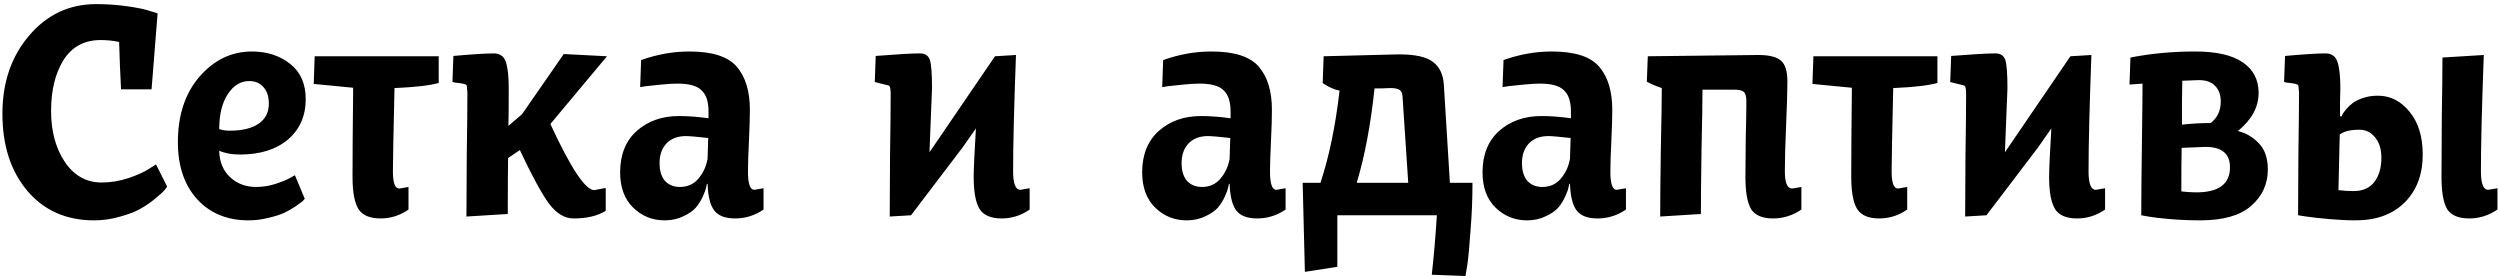 <?xml version="1.0" encoding="UTF-8"?> <svg xmlns="http://www.w3.org/2000/svg" width="511" height="57" viewBox="0 0 511 57" fill="none"> <path d="M0.495 23.265C0.495 16.852 2.315 11.522 5.955 7.275C9.595 2.985 14.167 0.84 19.67 0.84C21.88 0.84 24.025 0.992 26.105 1.295C28.228 1.598 29.767 1.923 30.72 2.27L32.215 2.725L30.98 18.26H24.74C24.567 14.967 24.437 11.738 24.35 8.575C23.137 8.315 21.88 8.185 20.58 8.185C17.243 8.185 14.708 9.55 12.975 12.28C11.285 15.01 10.44 18.477 10.44 22.68C10.44 26.797 11.372 30.263 13.235 33.08C15.142 35.897 17.655 37.305 20.775 37.305C22.595 37.305 24.437 37.002 26.3 36.395C28.163 35.745 29.55 35.117 30.46 34.51L31.89 33.6L34.165 38.15C34.035 38.323 33.84 38.583 33.58 38.93C33.32 39.233 32.713 39.775 31.76 40.555C30.85 41.335 29.853 42.028 28.77 42.635C27.73 43.242 26.343 43.783 24.61 44.26C22.877 44.78 21.078 45.04 19.215 45.04C13.582 45.04 9.053 43.047 5.63 39.06C2.207 35.03 0.495 29.765 0.495 23.265ZM36.359 29.05C36.359 23.547 37.833 19.083 40.779 15.66C43.769 12.237 47.344 10.525 51.504 10.525C54.581 10.525 57.181 11.37 59.304 13.06C61.428 14.707 62.489 17.112 62.489 20.275C62.489 23.698 61.276 26.45 58.849 28.53C56.423 30.567 53.151 31.585 49.034 31.585C47.344 31.585 45.936 31.325 44.809 30.805C44.853 33.058 45.589 34.857 47.019 36.2C48.449 37.543 50.226 38.215 52.349 38.215C53.606 38.215 54.884 38.02 56.184 37.63C57.528 37.197 58.546 36.785 59.239 36.395L60.279 35.81L62.294 40.62C62.208 40.75 62.056 40.923 61.839 41.14C61.623 41.313 61.146 41.66 60.409 42.18C59.716 42.657 58.958 43.09 58.134 43.48C57.311 43.87 56.228 44.217 54.884 44.52C53.584 44.867 52.219 45.04 50.789 45.04C46.456 45.04 42.968 43.61 40.324 40.75C37.681 37.847 36.359 33.947 36.359 29.05ZM44.809 26.385C45.459 26.602 46.174 26.71 46.954 26.71C49.511 26.71 51.483 26.233 52.869 25.28C54.256 24.327 54.949 22.962 54.949 21.185C54.949 19.712 54.581 18.585 53.844 17.805C53.151 16.982 52.176 16.57 50.919 16.57C49.186 16.57 47.734 17.458 46.564 19.235C45.394 21.012 44.809 23.395 44.809 26.385ZM64.125 17.155L64.32 11.5H89.67V16.96C87.807 17.48 84.795 17.827 80.635 18C80.419 27.447 80.31 33.123 80.31 35.03C80.31 37.37 80.744 38.54 81.61 38.54L83.495 38.215V42.83C81.762 44.043 79.855 44.65 77.775 44.65C75.609 44.65 74.114 44.022 73.29 42.765C72.467 41.465 72.055 39.255 72.055 36.135C72.055 32.148 72.099 26.082 72.185 17.935L64.125 17.155ZM95.535 19.235C95.535 18.758 95.513 18.412 95.47 18.195C95.47 17.935 95.448 17.718 95.405 17.545C95.362 17.372 95.232 17.263 95.015 17.22C94.842 17.133 94.668 17.09 94.495 17.09C94.365 17.047 94.084 17.003 93.65 16.96C93.217 16.917 92.827 16.852 92.48 16.765L92.675 11.435C96.575 11.088 99.327 10.915 100.93 10.915C102.187 10.915 103.01 11.5 103.4 12.67C103.79 13.84 103.985 15.638 103.985 18.065C103.985 21.488 103.963 24.045 103.92 25.735L106.715 23.33L115.23 11.045L124.07 11.5L112.5 25.345C116.66 34.358 119.65 38.865 121.47 38.865L123.81 38.41V43.09C122.163 44.13 119.975 44.65 117.245 44.65C115.425 44.65 113.757 43.653 112.24 41.66C110.767 39.667 108.773 36.005 106.26 30.675L103.855 32.3C103.812 34.857 103.79 38.67 103.79 43.74L95.34 44.26C95.34 41.487 95.362 37.327 95.405 31.78C95.492 26.19 95.535 22.008 95.535 19.235ZM126.754 35.225C126.754 31.628 127.881 28.812 130.134 26.775C132.431 24.738 135.313 23.72 138.779 23.72C140.686 23.72 142.701 23.872 144.824 24.175V22.81C144.824 20.773 144.348 19.322 143.394 18.455C142.484 17.545 140.859 17.09 138.519 17.09C137.609 17.09 136.504 17.155 135.204 17.285C133.948 17.415 132.908 17.523 132.084 17.61L130.849 17.805L131.044 12.28C134.294 11.11 137.588 10.525 140.924 10.525C145.604 10.525 148.833 11.565 150.609 13.645C152.386 15.725 153.274 18.65 153.274 22.42C153.274 24.067 153.209 26.233 153.079 28.92C152.949 31.607 152.884 33.665 152.884 35.095C152.884 37.565 153.318 38.8 154.184 38.8L156.069 38.475V42.83C154.293 44.043 152.364 44.65 150.284 44.65C148.248 44.65 146.818 44.108 145.994 43.025C145.171 41.942 144.716 40.122 144.629 37.565H144.499C144.456 37.782 144.391 38.063 144.304 38.41C144.261 38.713 144.044 39.298 143.654 40.165C143.264 41.032 142.788 41.79 142.224 42.44C141.661 43.09 140.816 43.675 139.689 44.195C138.563 44.758 137.284 45.04 135.854 45.04C133.341 45.04 131.196 44.173 129.419 42.44C127.643 40.707 126.754 38.302 126.754 35.225ZM134.814 33.34C134.814 34.9 135.183 36.113 135.919 36.98C136.699 37.803 137.718 38.215 138.974 38.215C140.534 38.215 141.791 37.652 142.744 36.525C143.741 35.355 144.369 33.99 144.629 32.43L144.759 28.205C142.419 27.945 140.903 27.815 140.209 27.815C138.519 27.815 137.198 28.313 136.244 29.31C135.291 30.307 134.814 31.65 134.814 33.34ZM178.804 16.765L178.999 11.435C183.375 11.088 186.387 10.915 188.034 10.915C189.074 10.915 189.745 11.348 190.049 12.215C190.352 13.082 190.504 15.032 190.504 18.065L189.984 31.13L203.374 11.5L207.664 11.24C207.274 21.727 207.079 29.657 207.079 35.03C207.079 37.543 207.577 38.8 208.574 38.8L210.459 38.475V42.83C208.725 44.043 206.819 44.65 204.739 44.65C202.572 44.65 201.077 44.022 200.254 42.765C199.43 41.465 199.019 39.255 199.019 36.135C199.019 34.705 199.17 31.412 199.474 26.255L196.744 30.155L186.214 44L181.859 44.26C181.859 41.487 181.88 37.327 181.924 31.78C182.01 26.19 182.054 22.008 182.054 19.235C182.054 18.152 181.924 17.567 181.664 17.48L178.804 16.765ZM233.459 35.225C233.459 31.628 234.585 28.812 236.839 26.775C239.135 24.738 242.017 23.72 245.484 23.72C247.39 23.72 249.405 23.872 251.529 24.175V22.81C251.529 20.773 251.052 19.322 250.099 18.455C249.189 17.545 247.564 17.09 245.224 17.09C244.314 17.09 243.209 17.155 241.909 17.285C240.652 17.415 239.612 17.523 238.789 17.61L237.554 17.805L237.749 12.28C240.999 11.11 244.292 10.525 247.629 10.525C252.309 10.525 255.537 11.565 257.314 13.645C259.09 15.725 259.979 18.65 259.979 22.42C259.979 24.067 259.914 26.233 259.784 28.92C259.654 31.607 259.589 33.665 259.589 35.095C259.589 37.565 260.022 38.8 260.889 38.8L262.774 38.475V42.83C260.997 44.043 259.069 44.65 256.989 44.65C254.952 44.65 253.522 44.108 252.699 43.025C251.875 41.942 251.42 40.122 251.334 37.565H251.204C251.16 37.782 251.095 38.063 251.009 38.41C250.965 38.713 250.749 39.298 250.359 40.165C249.969 41.032 249.492 41.79 248.929 42.44C248.365 43.09 247.52 43.675 246.394 44.195C245.267 44.758 243.989 45.04 242.559 45.04C240.045 45.04 237.9 44.173 236.124 42.44C234.347 40.707 233.459 38.302 233.459 35.225ZM241.519 33.34C241.519 34.9 241.887 36.113 242.624 36.98C243.404 37.803 244.422 38.215 245.679 38.215C247.239 38.215 248.495 37.652 249.449 36.525C250.445 35.355 251.074 33.99 251.334 32.43L251.464 28.205C249.124 27.945 247.607 27.815 246.914 27.815C245.224 27.815 243.902 28.313 242.949 29.31C241.995 30.307 241.519 31.65 241.519 33.34ZM266.264 37.37H269.904C271.68 31.997 272.98 25.713 273.804 18.52C273.284 18.433 272.742 18.26 272.179 18C271.615 17.74 271.16 17.502 270.814 17.285L270.359 16.96L270.554 11.5L285.894 11.11C289.274 11.11 291.614 11.63 292.914 12.67C294.257 13.667 294.994 15.227 295.124 17.35L296.359 37.37H300.974L300.909 37.435H300.974C300.974 40.642 300.844 43.827 300.584 46.99C300.367 50.153 300.15 52.515 299.934 54.075L299.544 56.415L292.654 56.155C293.087 52.298 293.434 48.247 293.694 44H273.349V54.53L266.719 55.57L266.264 37.37ZM277.314 37.37H287.844L286.674 19.69C286.63 19.04 286.435 18.607 286.089 18.39C285.742 18.13 285.114 18 284.204 18C283.77 18 283.185 18.022 282.449 18.065C281.755 18.065 281.257 18.065 280.954 18.065C280.174 25.475 278.96 31.91 277.314 37.37ZM303.029 35.225C303.029 31.628 304.156 28.812 306.409 26.775C308.706 24.738 311.587 23.72 315.054 23.72C316.961 23.72 318.976 23.872 321.099 24.175V22.81C321.099 20.773 320.622 19.322 319.669 18.455C318.759 17.545 317.134 17.09 314.794 17.09C313.884 17.09 312.779 17.155 311.479 17.285C310.222 17.415 309.182 17.523 308.359 17.61L307.124 17.805L307.319 12.28C310.569 11.11 313.862 10.525 317.199 10.525C321.879 10.525 325.107 11.565 326.884 13.645C328.661 15.725 329.549 18.65 329.549 22.42C329.549 24.067 329.484 26.233 329.354 28.92C329.224 31.607 329.159 33.665 329.159 35.095C329.159 37.565 329.592 38.8 330.459 38.8L332.344 38.475V42.83C330.567 44.043 328.639 44.65 326.559 44.65C324.522 44.65 323.092 44.108 322.269 43.025C321.446 41.942 320.991 40.122 320.904 37.565H320.774C320.731 37.782 320.666 38.063 320.579 38.41C320.536 38.713 320.319 39.298 319.929 40.165C319.539 41.032 319.062 41.79 318.499 42.44C317.936 43.09 317.091 43.675 315.964 44.195C314.837 44.758 313.559 45.04 312.129 45.04C309.616 45.04 307.471 44.173 305.694 42.44C303.917 40.707 303.029 38.302 303.029 35.225ZM311.089 33.34C311.089 34.9 311.457 36.113 312.194 36.98C312.974 37.803 313.992 38.215 315.249 38.215C316.809 38.215 318.066 37.652 319.019 36.525C320.016 35.355 320.644 33.99 320.904 32.43L321.034 28.205C318.694 27.945 317.177 27.815 316.484 27.815C314.794 27.815 313.472 28.313 312.519 29.31C311.566 30.307 311.089 31.65 311.089 33.34ZM336.614 16.7L336.809 11.5L359.429 11.24C361.639 11.24 363.177 11.63 364.044 12.41C364.911 13.147 365.344 14.577 365.344 16.7C365.344 18.607 365.257 21.532 365.084 25.475C364.911 29.375 364.824 32.56 364.824 35.03C364.824 37.37 365.322 38.54 366.319 38.54L368.204 38.215V42.83C366.427 44.043 364.499 44.65 362.419 44.65C360.252 44.65 358.757 44.022 357.934 42.765C357.154 41.465 356.764 39.255 356.764 36.135C356.764 34.532 356.786 31.953 356.829 28.4C356.916 24.847 356.959 22.29 356.959 20.73C356.959 19.733 356.786 19.083 356.439 18.78C356.092 18.477 355.442 18.325 354.489 18.325H347.989C347.989 20.622 347.924 24.652 347.794 30.415C347.707 36.178 347.664 40.62 347.664 43.74L339.344 44.26C339.344 41.01 339.387 36.417 339.474 30.48C339.604 24.5 339.669 20.34 339.669 18C339.149 17.827 338.629 17.632 338.109 17.415C337.589 17.198 337.221 17.025 337.004 16.895L336.614 16.7ZM370.463 17.155L370.658 11.5H396.008V16.96C394.145 17.48 391.133 17.827 386.973 18C386.757 27.447 386.648 33.123 386.648 35.03C386.648 37.37 387.082 38.54 387.948 38.54L389.833 38.215V42.83C388.1 44.043 386.193 44.65 384.113 44.65C381.947 44.65 380.452 44.022 379.628 42.765C378.805 41.465 378.393 39.255 378.393 36.135C378.393 32.148 378.437 26.082 378.523 17.935L370.463 17.155ZM398.623 16.765L398.818 11.435C403.195 11.088 406.206 10.915 407.853 10.915C408.893 10.915 409.565 11.348 409.868 12.215C410.171 13.082 410.323 15.032 410.323 18.065L409.803 31.13L423.193 11.5L427.483 11.24C427.093 21.727 426.898 29.657 426.898 35.03C426.898 37.543 427.396 38.8 428.393 38.8L430.278 38.475V42.83C428.545 44.043 426.638 44.65 424.558 44.65C422.391 44.65 420.896 44.022 420.073 42.765C419.25 41.465 418.838 39.255 418.838 36.135C418.838 34.705 418.99 31.412 419.293 26.255L416.563 30.155L406.033 44L401.678 44.26C401.678 41.487 401.7 37.327 401.743 31.78C401.83 26.19 401.873 22.008 401.873 19.235C401.873 18.152 401.743 17.567 401.483 17.48L398.623 16.765ZM435.269 17.285L435.464 11.76C439.624 10.937 444.044 10.525 448.724 10.525C453.014 10.525 456.242 11.262 458.409 12.735C460.575 14.208 461.659 16.288 461.659 18.975C461.659 21.878 460.25 24.478 457.434 26.775C459.124 27.208 460.554 28.053 461.724 29.31C462.937 30.567 463.544 32.343 463.544 34.64C463.544 37.63 462.395 40.122 460.099 42.115C457.845 44.065 454.4 45.04 449.764 45.04C447.64 45.04 445.56 44.953 443.524 44.78C441.53 44.607 440.057 44.433 439.104 44.26L437.674 44C437.674 40.577 437.717 35.745 437.804 29.505C437.89 23.265 437.934 19.127 437.934 17.09L435.269 17.285ZM445.864 39.125C446.947 39.255 447.965 39.32 448.919 39.32C453.512 39.32 455.809 37.608 455.809 34.185C455.809 31.412 454.14 30.025 450.804 30.025L445.929 30.22C445.885 32.213 445.864 35.182 445.864 39.125ZM445.994 25.475C447.944 25.258 449.894 25.15 451.844 25.15C453.23 24.11 453.924 22.637 453.924 20.73C453.924 19.43 453.555 18.39 452.819 17.61C452.082 16.787 450.955 16.375 449.439 16.375C449.179 16.375 448.052 16.418 446.059 16.505C446.059 17.502 446.037 18.997 445.994 20.99C445.994 22.983 445.994 24.478 445.994 25.475ZM469.92 19.235C469.92 18.758 469.898 18.412 469.855 18.195C469.855 17.935 469.833 17.718 469.79 17.545C469.747 17.372 469.617 17.263 469.4 17.22C469.227 17.133 469.053 17.09 468.88 17.09C468.75 17.047 468.468 17.003 468.035 16.96C467.602 16.917 467.212 16.852 466.865 16.765L467.06 11.435C470.96 11.088 473.712 10.915 475.315 10.915C476.572 10.915 477.395 11.5 477.785 12.67C478.175 13.84 478.37 15.638 478.37 18.065C478.37 18.542 478.348 19.43 478.305 20.73C478.305 22.03 478.305 23.048 478.305 23.785H478.63C478.673 23.655 478.738 23.503 478.825 23.33C478.912 23.157 479.15 22.832 479.54 22.355C479.973 21.835 480.428 21.402 480.905 21.055C481.425 20.665 482.14 20.318 483.05 20.015C483.96 19.712 484.957 19.56 486.04 19.56C488.597 19.56 490.763 20.665 492.54 22.875C494.317 25.042 495.205 27.945 495.205 31.585C495.205 35.658 493.97 38.93 491.5 41.4C489.03 43.827 485.693 45.04 481.49 45.04C479.843 45.04 478.045 44.953 476.095 44.78C474.145 44.607 472.585 44.433 471.415 44.26L469.725 44C469.725 41.92 469.747 37.803 469.79 31.65C469.877 25.453 469.92 21.315 469.92 19.235ZM477.98 38.865C479.15 38.995 480.168 39.06 481.035 39.06C482.942 39.06 484.372 38.432 485.325 37.175C486.278 35.918 486.755 34.293 486.755 32.3C486.755 30.48 486.322 29.072 485.455 28.075C484.632 27.035 483.57 26.515 482.27 26.515C480.45 26.515 479.107 26.84 478.24 27.49L477.98 38.865ZM499.04 36.135C499.04 33.405 499.062 29.332 499.105 23.915C499.192 18.498 499.235 14.447 499.235 11.76L507.685 11.24C507.295 21.727 507.1 29.657 507.1 35.03C507.1 37.543 507.598 38.8 508.595 38.8L510.48 38.475V42.83C508.703 44.043 506.775 44.65 504.695 44.65C502.528 44.65 501.033 44.022 500.21 42.765C499.43 41.465 499.04 39.255 499.04 36.135Z" fill="black"></path> </svg> 